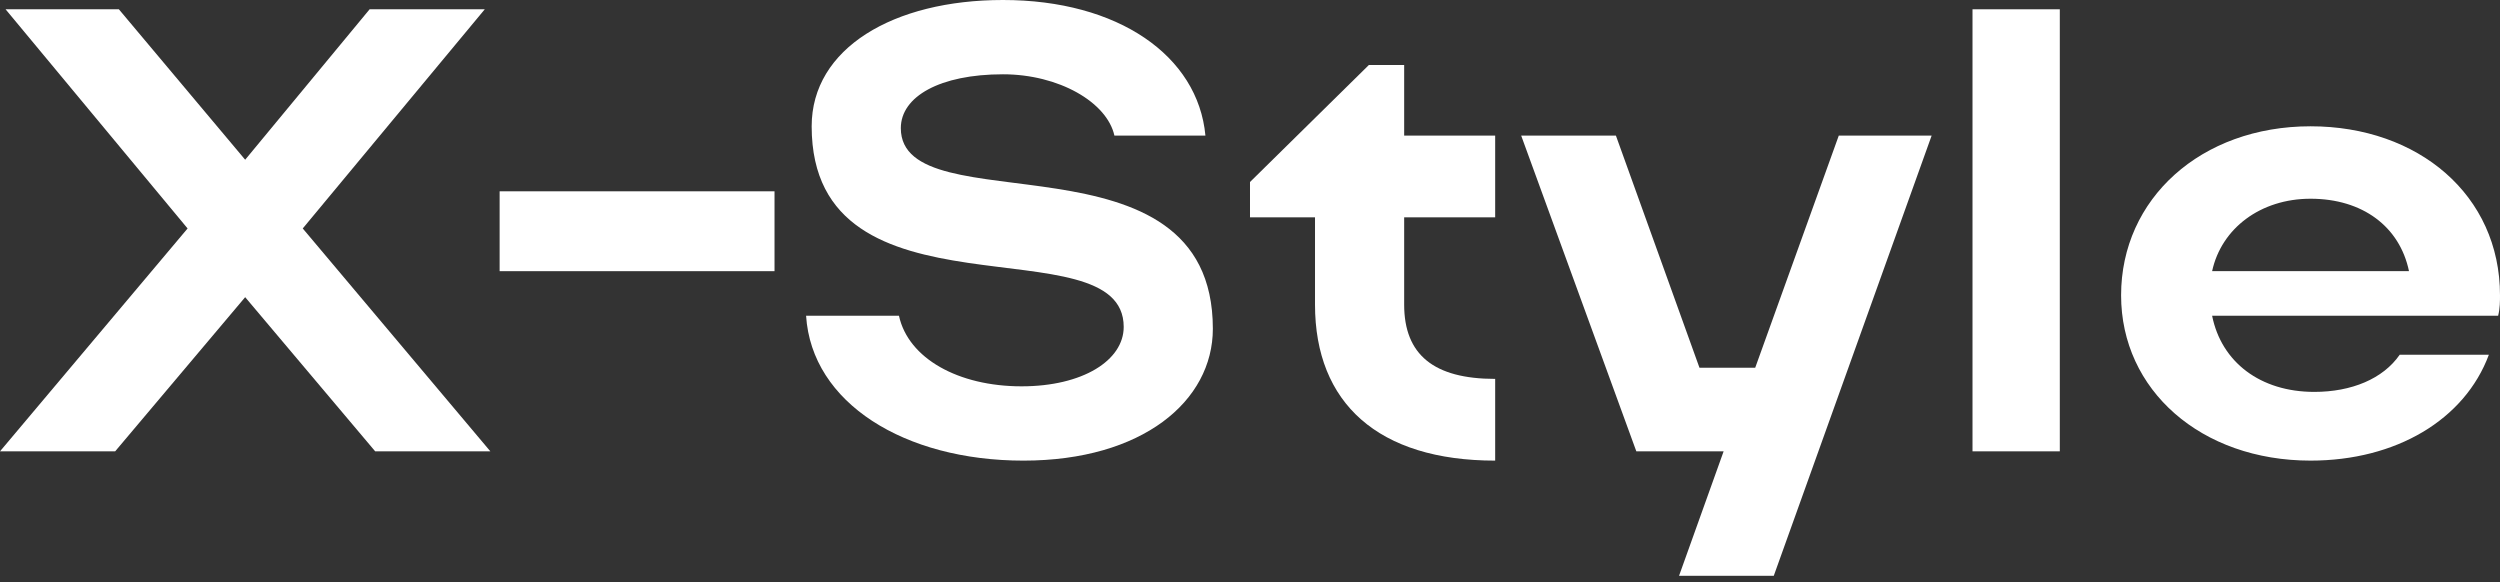 <?xml version="1.0" encoding="UTF-8"?> <svg xmlns="http://www.w3.org/2000/svg" width="335" height="78" viewBox="0 0 335 78" fill="none"><rect x="0" y="0" width="335" height="78" fill="#333333" stroke="none"/><path d="M65.706 60.479H50.275L32.853 39.821L15.431 60.479H0L25.137 30.613L0.747 1.244H15.929L32.853 21.404L49.528 1.244H64.959L40.568 30.613L65.706 60.479Z" fill="white"></path><path d="M66.95 25.635H103.785V36.337H66.95V25.635Z" fill="white"></path><path d="M137.136 61.723C121.207 61.723 108.763 54.008 108.016 42.31H120.461C121.705 48.035 128.425 51.768 136.887 51.768C145.1 51.768 150.576 48.284 150.576 43.804C150.576 29.617 108.763 44.053 108.763 16.924C108.763 6.471 119.714 -0 134.398 -0C149.829 -0 160.531 7.466 161.527 18.168H149.331C148.336 13.688 141.865 9.955 134.398 9.955C125.936 9.955 120.71 12.942 120.71 17.173C120.71 30.364 162.522 16.675 162.522 44.053C162.522 53.759 153.065 61.723 137.136 61.723Z" fill="white"></path><path d="M188.158 40.817C188.158 47.537 192.14 50.772 200.353 50.772V61.723C184.673 61.723 176.211 54.008 176.211 40.817V29.119H167.5V24.39L183.429 8.71H188.158V18.168H200.353V29.119H188.158V40.817Z" fill="white"></path><path d="M224.993 77.154L230.966 60.479H219.268L203.837 18.168H216.531L227.73 49.279H235.197L246.397 18.168H258.841L237.686 77.154H224.993Z" fill="white"></path><path d="M276.014 60.479H264.316V1.244H276.014V60.479Z" fill="white"></path><path fill-rule="evenodd" clip-rule="evenodd" d="M296.423 42.309C297.667 48.532 302.894 52.514 310.111 52.514C315.089 52.514 319.32 50.772 321.56 47.536H333.507C330.271 56.247 321.062 61.722 309.614 61.722C294.929 61.722 284.227 52.265 284.227 39.572C284.227 26.63 294.929 16.923 309.614 16.923C324.049 16.923 335 26.132 335 39.572C335 40.318 335 41.314 334.751 42.309H296.423ZM322.805 36.336C321.56 30.363 316.582 26.63 309.614 26.63C302.894 26.63 297.667 30.612 296.423 36.336H322.805Z" fill="white"></path></svg> 